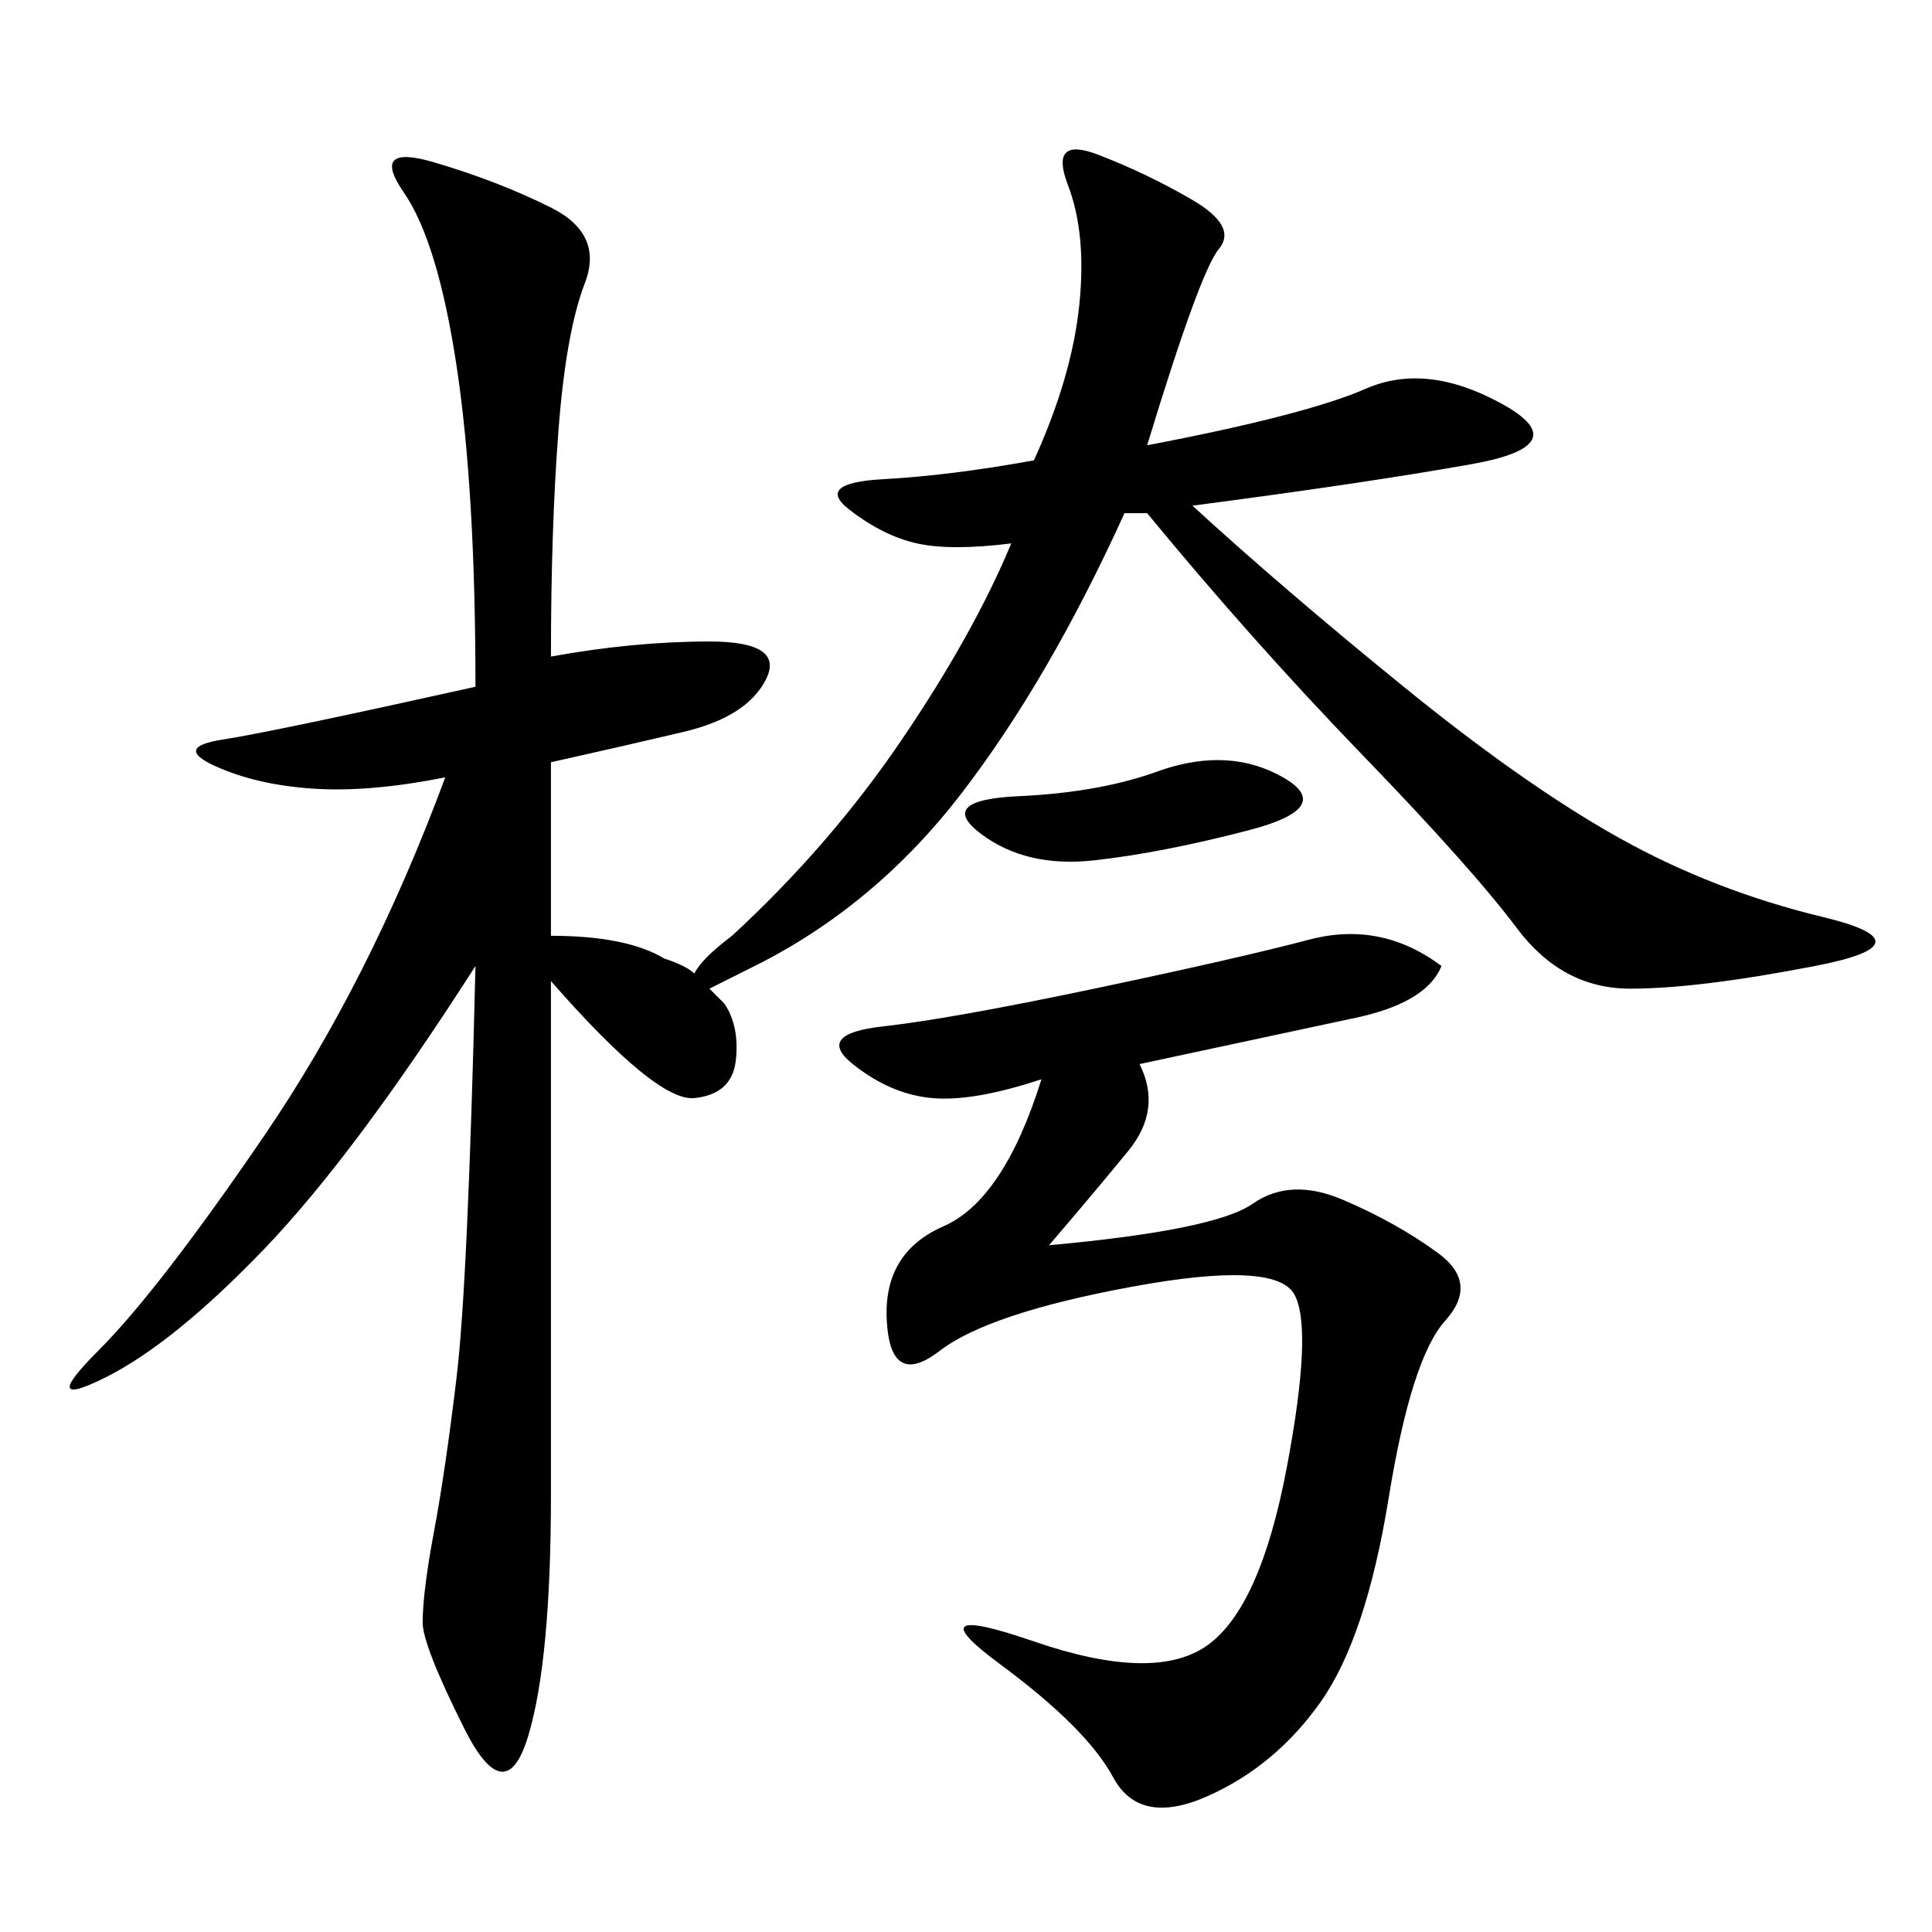 <svg xmlns="http://www.w3.org/2000/svg" xmlns:xlink="http://www.w3.org/1999/xlink" width="300" height="300"><path d="M178.13 69.14Q202.73 64.45 212.11 60.35Q221.48 56.25 233.20 62.70Q244.92 69.14 228.52 72.07Q212.11 75 185.16 78.52L185.16 78.52Q199.22 91.41 217.97 106.64Q236.72 121.88 251.37 130.08Q266.02 138.28 283.01 142.38Q300 146.48 281.84 150Q263.67 153.52 253.13 153.52L253.13 153.52Q242.58 153.52 235.55 144.14Q228.52 134.77 211.52 117.19Q194.53 99.61 178.13 79.69L178.13 79.69L174.61 79.69Q162.89 105.47 149.41 123.05Q135.94 140.63 117.19 150L117.19 150L110.16 153.52Q111.33 154.69 112.50 155.86L112.50 155.86Q114.84 159.38 114.26 164.65Q113.67 169.92 107.81 170.51Q101.95 171.09 85.55 152.34L85.55 152.34L85.55 232.03Q85.55 257.81 82.03 269.53Q78.52 281.25 72.07 268.36Q65.63 255.47 65.63 251.95L65.63 251.95Q65.63 247.27 67.38 237.89Q69.14 228.52 70.90 213.87Q72.66 199.22 73.83 150L73.83 150Q55.08 179.30 41.02 193.95Q26.95 208.59 16.41 213.87Q5.86 219.14 15.23 209.77Q24.61 200.39 41.02 176.37Q57.42 152.34 69.14 120.70L69.14 120.70Q57.42 123.05 48.63 122.46Q39.84 121.88 33.40 118.95Q26.95 116.02 34.57 114.84Q42.19 113.67 73.83 106.64L73.83 106.64Q73.83 76.17 70.90 56.84Q67.97 37.50 62.70 29.88Q57.42 22.27 67.38 25.20Q77.34 28.13 85.55 32.23Q93.75 36.33 90.82 43.95Q87.89 51.56 86.72 66.80Q85.55 82.03 85.55 101.95L85.55 101.95Q98.44 99.61 110.16 99.61L110.16 99.61Q121.88 99.61 118.95 105.47Q116.02 111.33 106.05 113.67Q96.09 116.02 85.55 118.36L85.55 118.36L85.55 145.31Q97.27 145.31 103.13 148.83L103.13 148.83Q106.64 150 107.81 151.17L107.81 151.17Q108.98 148.83 113.67 145.31L113.67 145.31Q128.91 131.25 140.04 114.84Q151.17 98.44 157.03 84.38L157.03 84.38Q147.66 85.55 142.38 84.38Q137.11 83.20 131.84 79.10Q126.56 75 137.11 74.41Q147.66 73.83 160.55 71.48L160.55 71.48Q166.41 58.59 167.58 47.46Q168.75 36.33 165.82 28.71Q162.89 21.09 170.51 24.02Q178.13 26.95 185.16 31.05Q192.19 35.16 189.26 38.67Q186.33 42.19 178.13 69.14L178.13 69.14ZM176.95 165.23Q180.47 172.27 175.20 178.71Q169.92 185.16 162.89 193.36L162.89 193.36Q188.67 191.02 194.53 186.91Q200.39 182.81 208.59 186.33Q216.80 189.84 223.24 194.53Q229.69 199.22 224.41 205.08Q219.14 210.94 215.63 232.62Q212.11 254.30 205.08 264.26Q198.05 274.22 187.50 278.91Q176.95 283.59 172.85 275.98Q168.75 268.36 155.27 258.40Q141.80 248.44 160.55 254.88Q179.30 261.33 187.50 255.47Q195.70 249.61 199.80 227.93Q203.91 206.25 200.98 200.98Q198.05 195.70 175.78 199.80Q153.52 203.91 145.90 209.77Q138.28 215.63 137.70 205.08Q137.11 194.53 146.48 190.43Q155.86 186.33 161.72 167.58L161.72 167.58Q151.17 171.09 144.73 170.51Q138.28 169.92 132.42 165.23Q126.56 160.55 137.11 159.38Q147.66 158.20 169.92 153.52Q192.19 148.83 203.32 145.90Q214.45 142.97 223.83 150L223.83 150Q221.48 155.86 209.77 158.20L209.77 158.20L176.95 165.23ZM180.47 119.53Q191.02 116.02 199.22 120.70Q207.42 125.39 193.95 128.91Q180.47 132.42 169.92 133.59Q159.38 134.77 152.34 129.49Q145.31 124.22 158.20 123.63Q171.09 123.05 180.47 119.53L180.47 119.53Z"/></svg>
